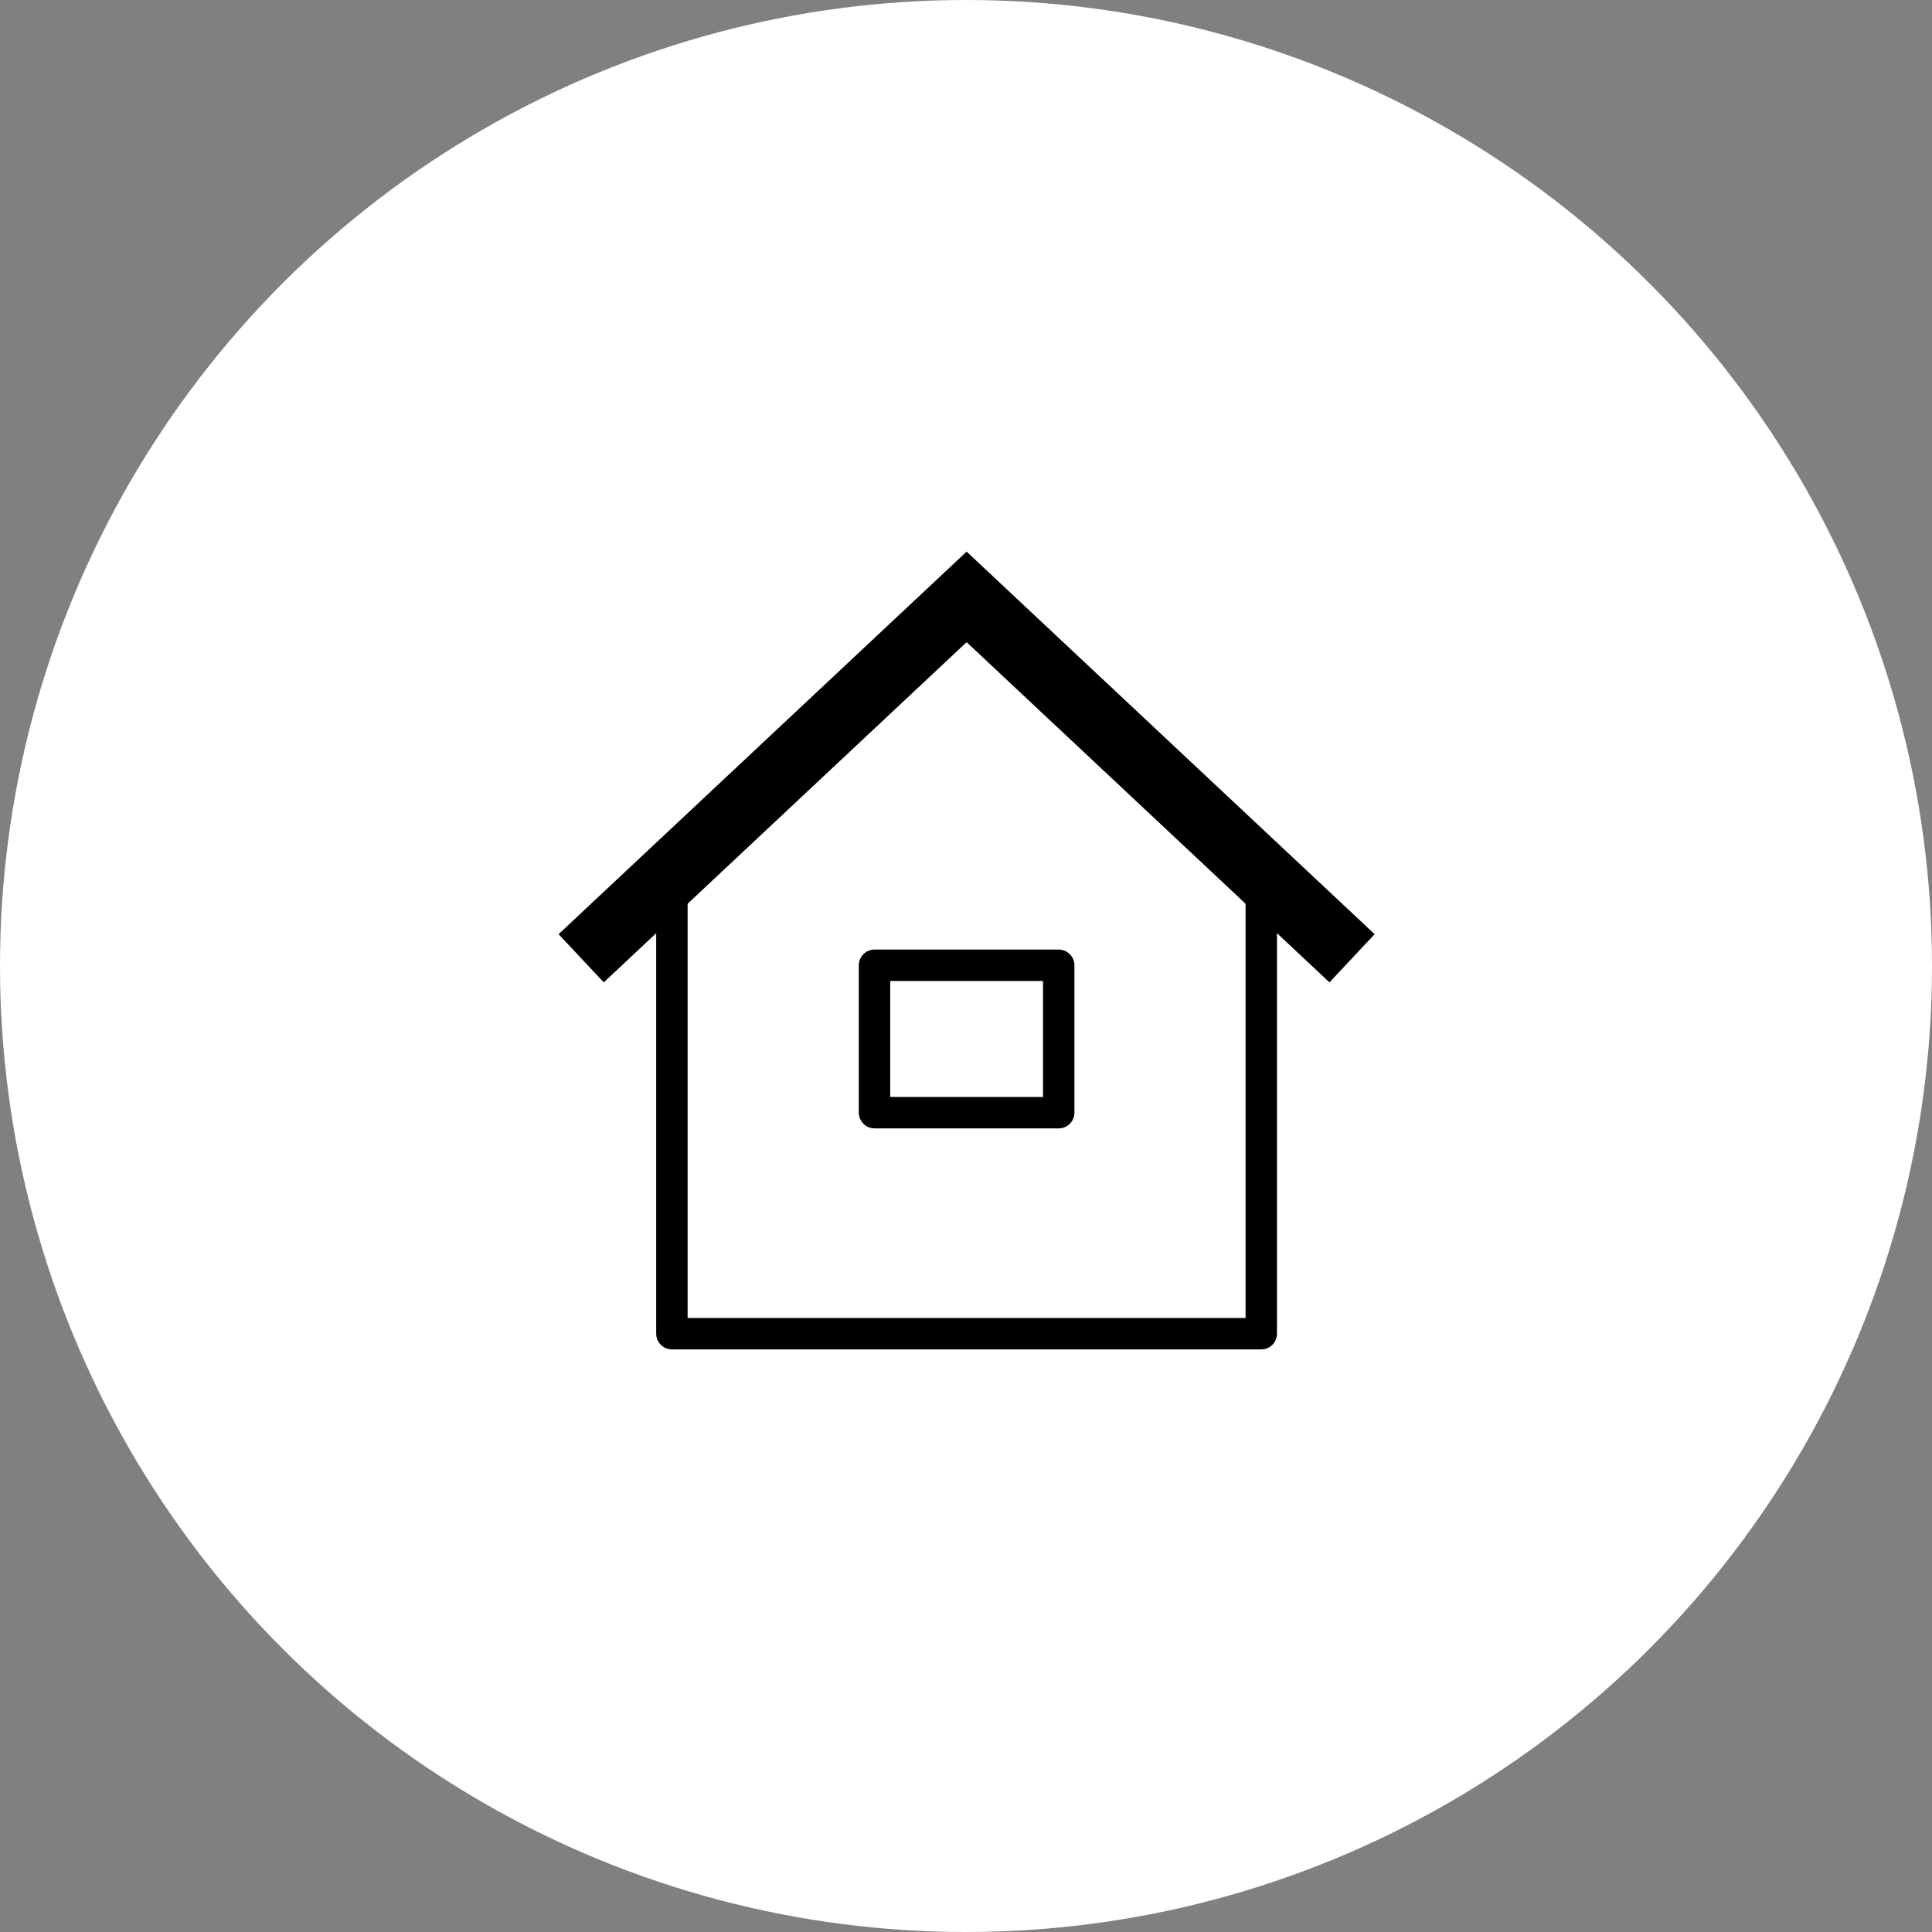 <svg xmlns="http://www.w3.org/2000/svg" width="123" height="123"><rect width="100%" height="100%" fill="#808080" stroke="none"/><g transform="translate(-359 -1436)"><circle data-name="楕円形 52" cx="61.5" cy="61.5" r="61.5" transform="translate(359 1436)" fill="#fff"/><g data-name="グループ 272"><path data-name="パス 3467" d="M401.776 1491.592L420.539 1474l18.759 17.592v29.317h-37.522z" fill="#fff"/><path data-name="パス 3468" d="M401.776 1491.592L420.539 1474l18.759 17.592v29.317h-37.522z" fill="none" stroke="#000" stroke-linecap="round" stroke-linejoin="round" stroke-width="2"/><path data-name="パス 3469" d="M396 1497.008l24.539-23.007 24.538 23.007" fill="none" stroke="#000" stroke-miterlimit="10" stroke-width="4.205"/><path data-name="長方形 691" fill="#fff" d="M414.676 1497.455h11.727v9.382h-11.727z"/><path data-name="長方形 692" fill="none" stroke="#000" stroke-linecap="round" stroke-linejoin="round" stroke-width="2" d="M414.676 1497.455h11.727v9.382h-11.727z"/></g></g></svg>